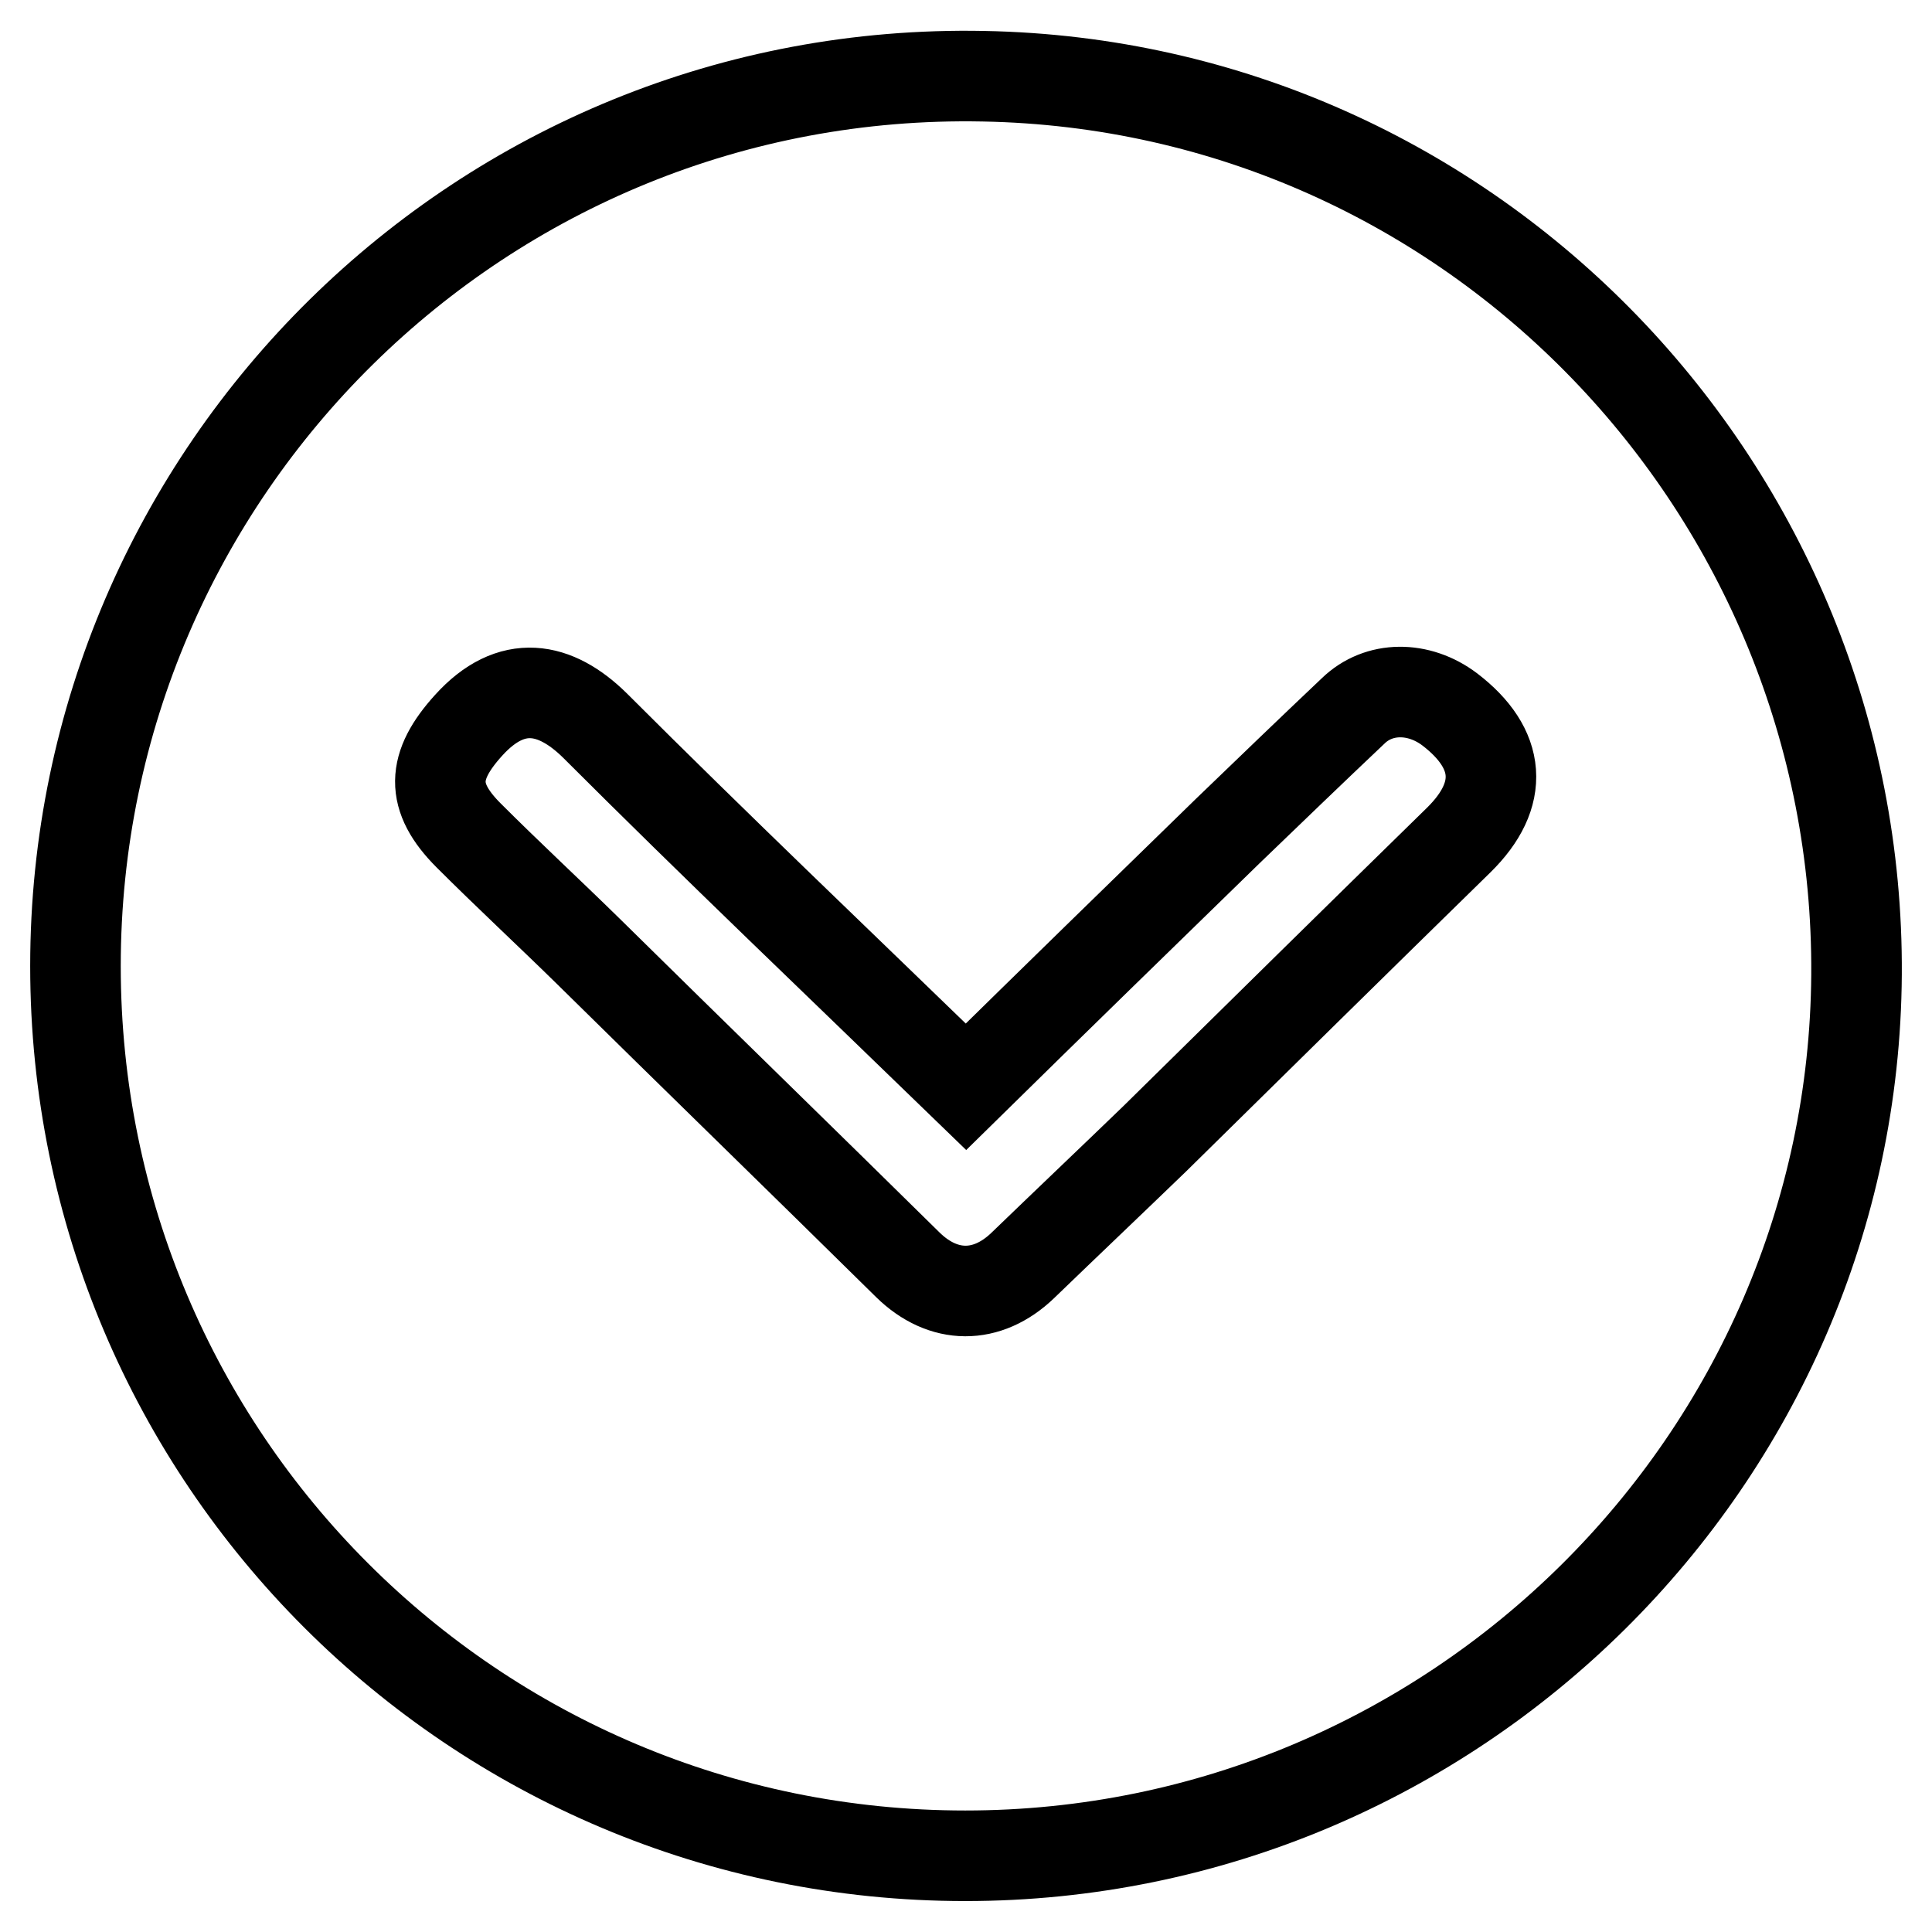 <?xml version="1.0" encoding="utf-8"?>
<!-- Svg Vector Icons : http://www.onlinewebfonts.com/icon -->
<!DOCTYPE svg PUBLIC "-//W3C//DTD SVG 1.1//EN" "http://www.w3.org/Graphics/SVG/1.1/DTD/svg11.dtd">
<svg version="1.1" xmlns="http://www.w3.org/2000/svg" xmlns:xlink="http://www.w3.org/1999/xlink" x="0px" y="0px" viewBox="0 0 256 256" enable-background="new 0 0 256 256" xml:space="preserve">
<g> <path stroke-width="12" fill-opacity="0" stroke="#000000"  d="M127.9,245.9C62.8,245.9,10,193.2,10,128C10,62.4,63.9,8.8,130.3,10.1c65,1.2,116.1,55,115.7,119 C245.6,193.3,192.8,245.9,127.9,245.9z M128,144c-16.6-16.1-33.1-31.8-49.2-47.9c-5.2-5.1-11-6.3-16.7,0c-4.9,5.4-5.1,9.5,0,14.6 c5.2,5.2,10.6,10.2,15.8,15.3c14.1,13.9,28.3,27.7,42.4,41.6c4.7,4.6,10.5,4.6,15.2,0.1c5.8-5.6,11.7-11.2,17.5-16.8 c13.4-13.2,26.8-26.4,40.3-39.6c6.1-6,5.6-12.1-1.2-17.3c-4.1-3.1-9.4-3.1-12.8,0.2c-5.6,5.3-11.1,10.6-16.6,15.9 C151.2,121.3,139.7,132.5,128,144z"/></g>
</svg>